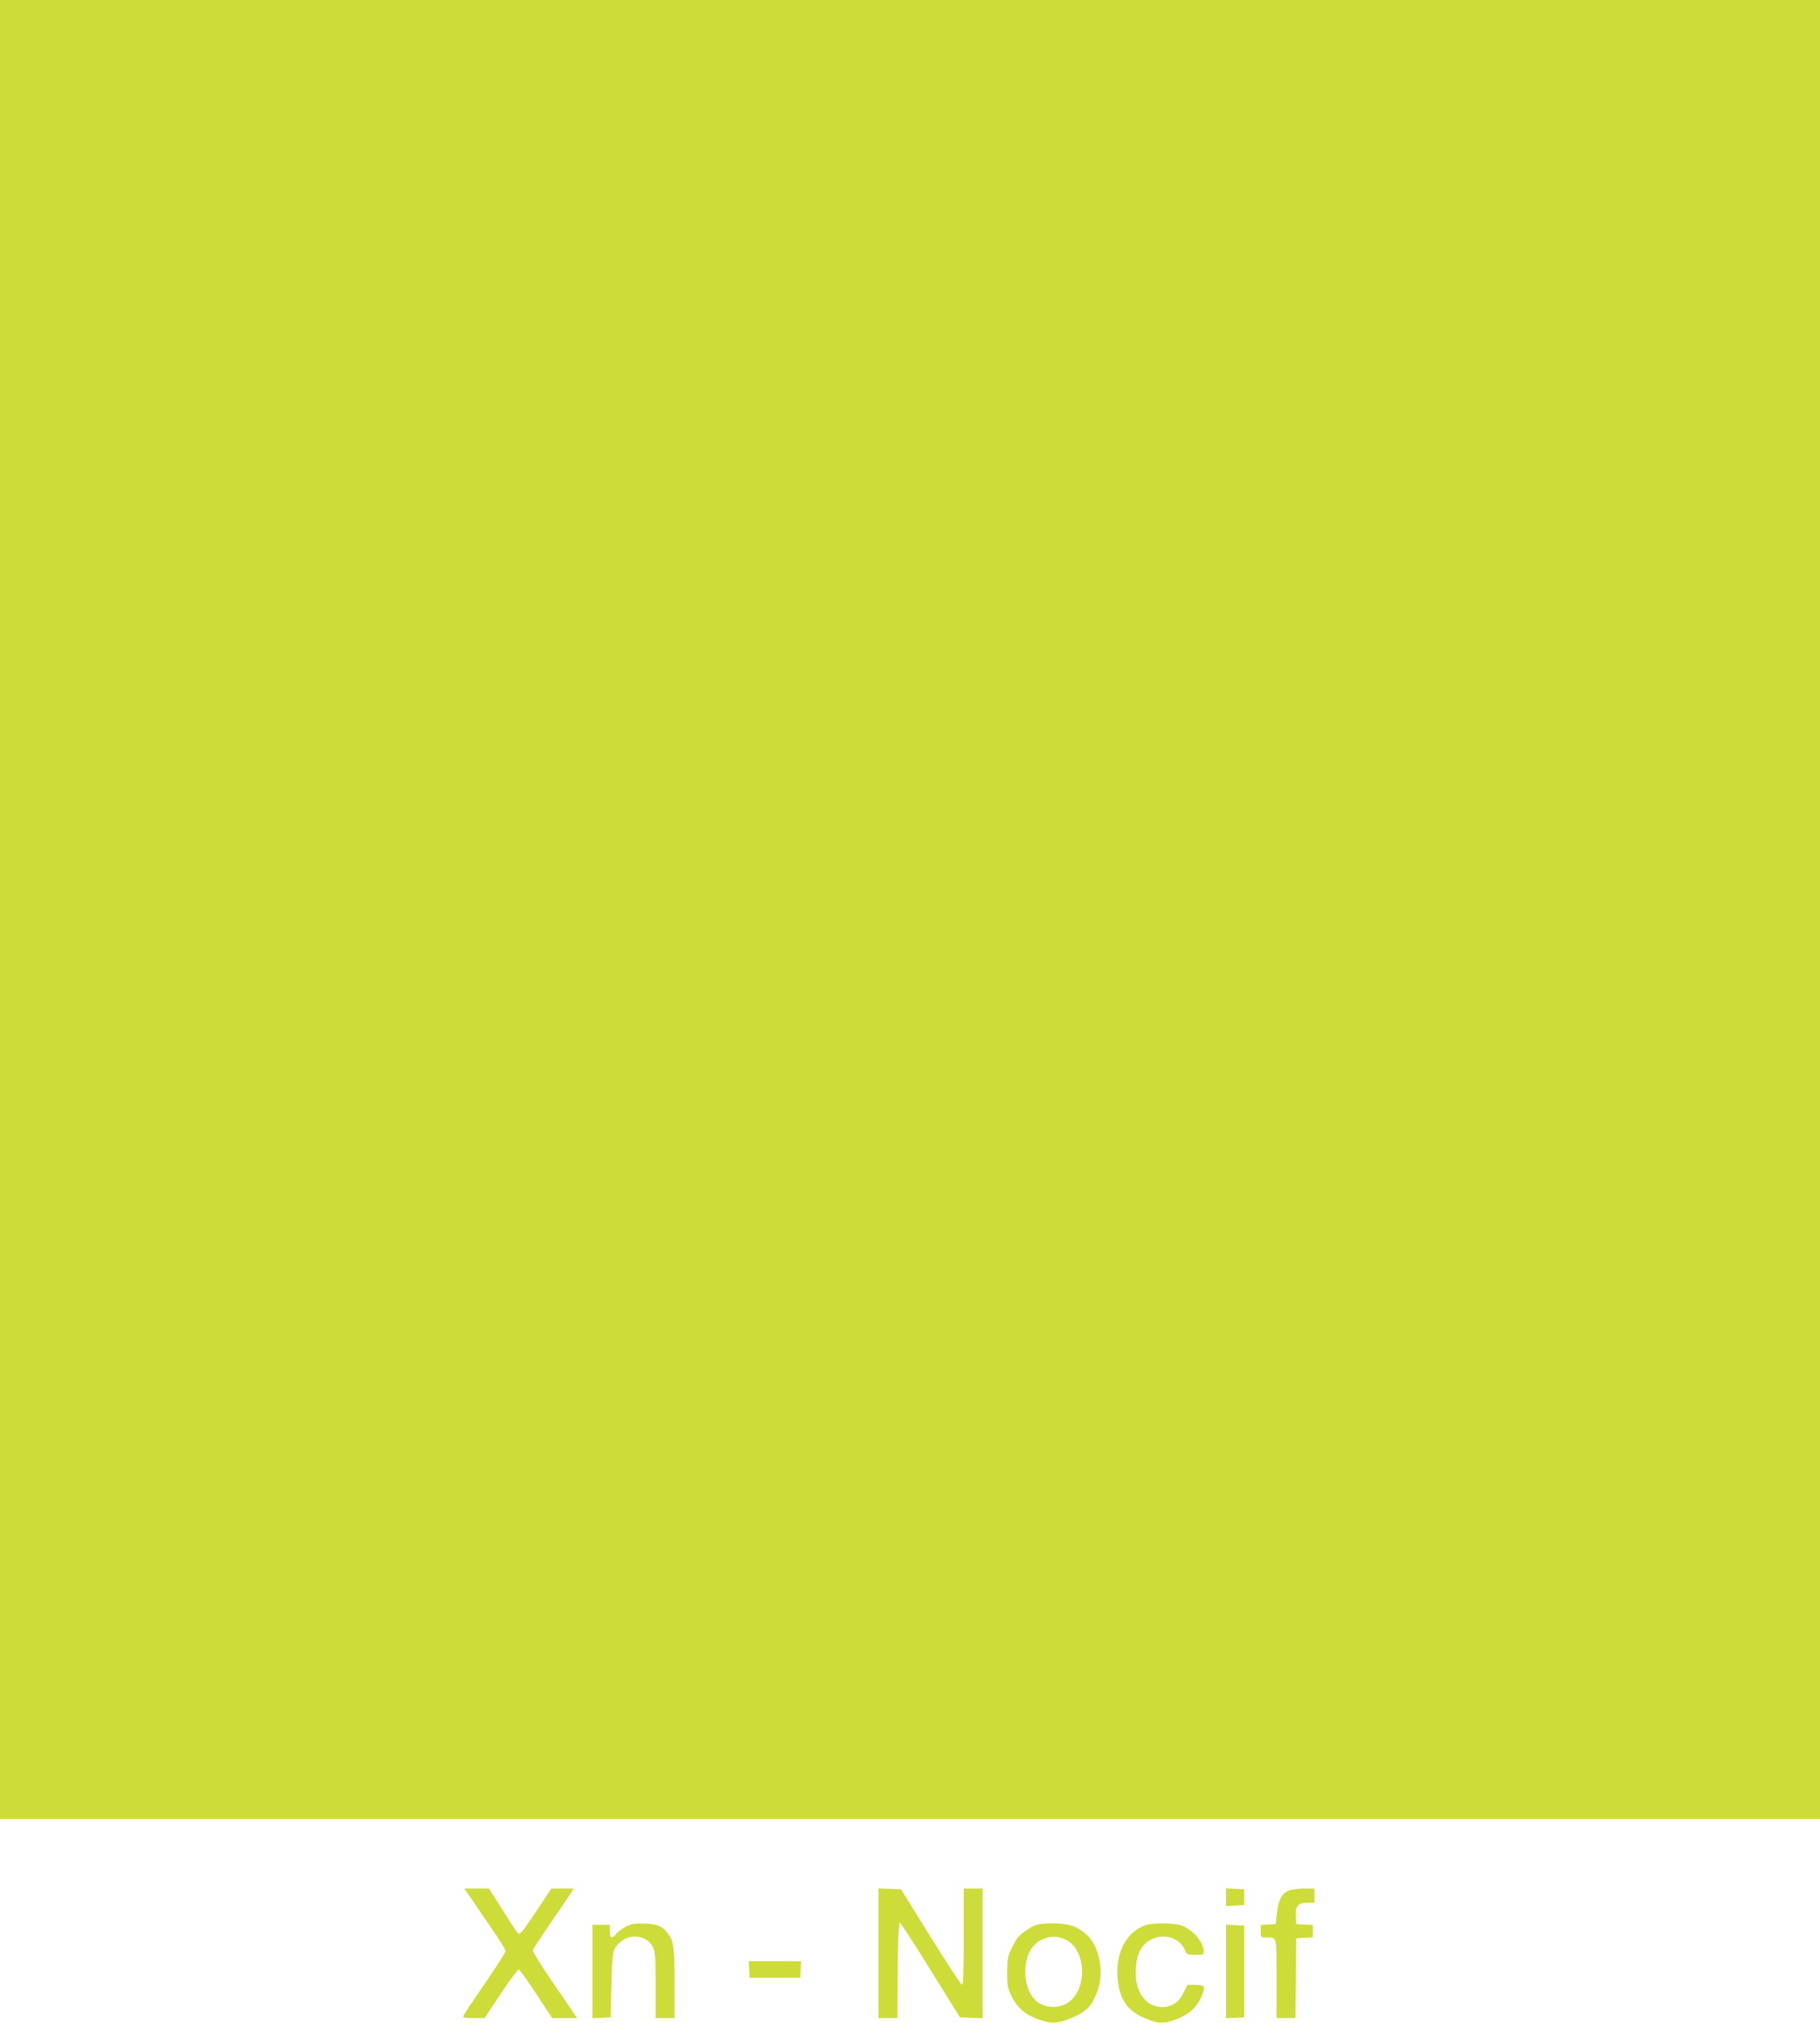 <?xml version="1.0" standalone="no"?>
<!DOCTYPE svg PUBLIC "-//W3C//DTD SVG 20010904//EN"
 "http://www.w3.org/TR/2001/REC-SVG-20010904/DTD/svg10.dtd">
<svg version="1.0" xmlns="http://www.w3.org/2000/svg"
 width="1152pt" height="1280pt" viewBox="0 0 1152 1280"
 preserveAspectRatio="xMidYMid meet">
<g transform="translate(0,1280) scale(0.1,-0.1)"
fill="#cddc39" stroke="none">
<path d="M0 7045 l0 -5755 5760 0 5760 0 0 5755 0 5755 -5760 0 -5760 0 0
-5755z"/>
<path d="M2992 773 c28 -43 87 -129 130 -191 43 -62 78 -120 78 -128 0 -8 -59
-100 -130 -204 -72 -104 -133 -196 -136 -205 -5 -13 5 -15 63 -15 l70 0 103
155 c57 86 108 154 114 152 6 -2 56 -71 111 -155 l100 -152 79 0 78 0 -17 26
c-9 15 -73 108 -142 208 -68 99 -122 188 -120 196 2 8 54 87 114 175 60 88
118 172 128 188 l17 27 -71 0 -71 0 -91 -137 c-92 -137 -107 -156 -120 -147
-4 2 -47 67 -95 144 l-89 140 -78 0 -78 0 53 -77z"/>
<path d="M5560 440 l0 -410 60 0 60 0 2 303 c2 193 7 302 13 301 6 0 93 -135
195 -300 l186 -299 72 -3 72 -3 0 411 0 410 -60 0 -60 0 0 -306 c0 -240 -3
-305 -12 -302 -7 3 -97 139 -199 304 l-186 299 -71 3 -72 3 0 -411z"/>
<path d="M7760 795 l0 -56 58 3 57 3 0 50 0 50 -57 3 -58 3 0 -56z"/>
<path d="M8153 835 c-41 -18 -63 -62 -71 -144 l-7 -66 -47 -3 -48 -3 0 -40 c0
-38 1 -39 34 -39 70 0 66 14 66 -261 l0 -249 60 0 60 0 2 253 3 252 53 3 52 3
0 39 0 39 -52 3 -53 3 -3 49 c-4 64 15 86 75 86 l43 0 0 45 0 45 -67 0 c-38
-1 -82 -7 -100 -15z"/>
<path d="M3962 609 c-23 -12 -51 -32 -61 -45 -28 -35 -41 -30 -41 16 l0 40
-55 0 -55 0 0 -295 0 -296 58 3 57 3 5 205 c5 219 8 229 59 273 66 55 167 39
203 -33 15 -30 18 -65 18 -242 l0 -208 60 0 60 0 0 213 c0 222 -7 274 -37 316
-39 52 -70 66 -151 69 -63 2 -85 -1 -120 -19z"/>
<path d="M6555 618 c-32 -11 -91 -52 -113 -78 -7 -8 -25 -40 -40 -70 -23 -48
-27 -67 -27 -150 0 -84 3 -102 28 -152 36 -73 88 -118 170 -146 82 -28 111
-28 191 2 91 33 133 67 166 137 35 74 45 149 30 230 -20 109 -70 178 -160 218
-50 23 -190 28 -245 9z m200 -97 c126 -72 125 -323 -1 -397 -56 -33 -133 -31
-184 6 -99 70 -109 284 -17 368 56 52 137 61 202 23z"/>
<path d="M7258 620 c-121 -36 -195 -166 -185 -325 10 -153 67 -230 208 -279
55 -19 81 -20 140 -2 94 29 152 77 184 153 27 64 22 73 -37 73 l-53 0 -25 -52
c-29 -59 -73 -88 -135 -88 -97 0 -166 88 -166 212 0 90 17 146 55 184 80 80
216 61 256 -36 12 -28 16 -30 66 -30 48 0 54 2 54 21 0 60 -76 146 -149 167
-43 14 -172 15 -213 2z"/>
<path d="M7760 325 l0 -296 58 3 57 3 0 290 0 290 -57 3 -58 3 0 -296z"/>
<path d="M4742 338 l3 -53 160 0 160 0 3 53 3 52 -166 0 -166 0 3 -52z"/>
</g>
</svg>
